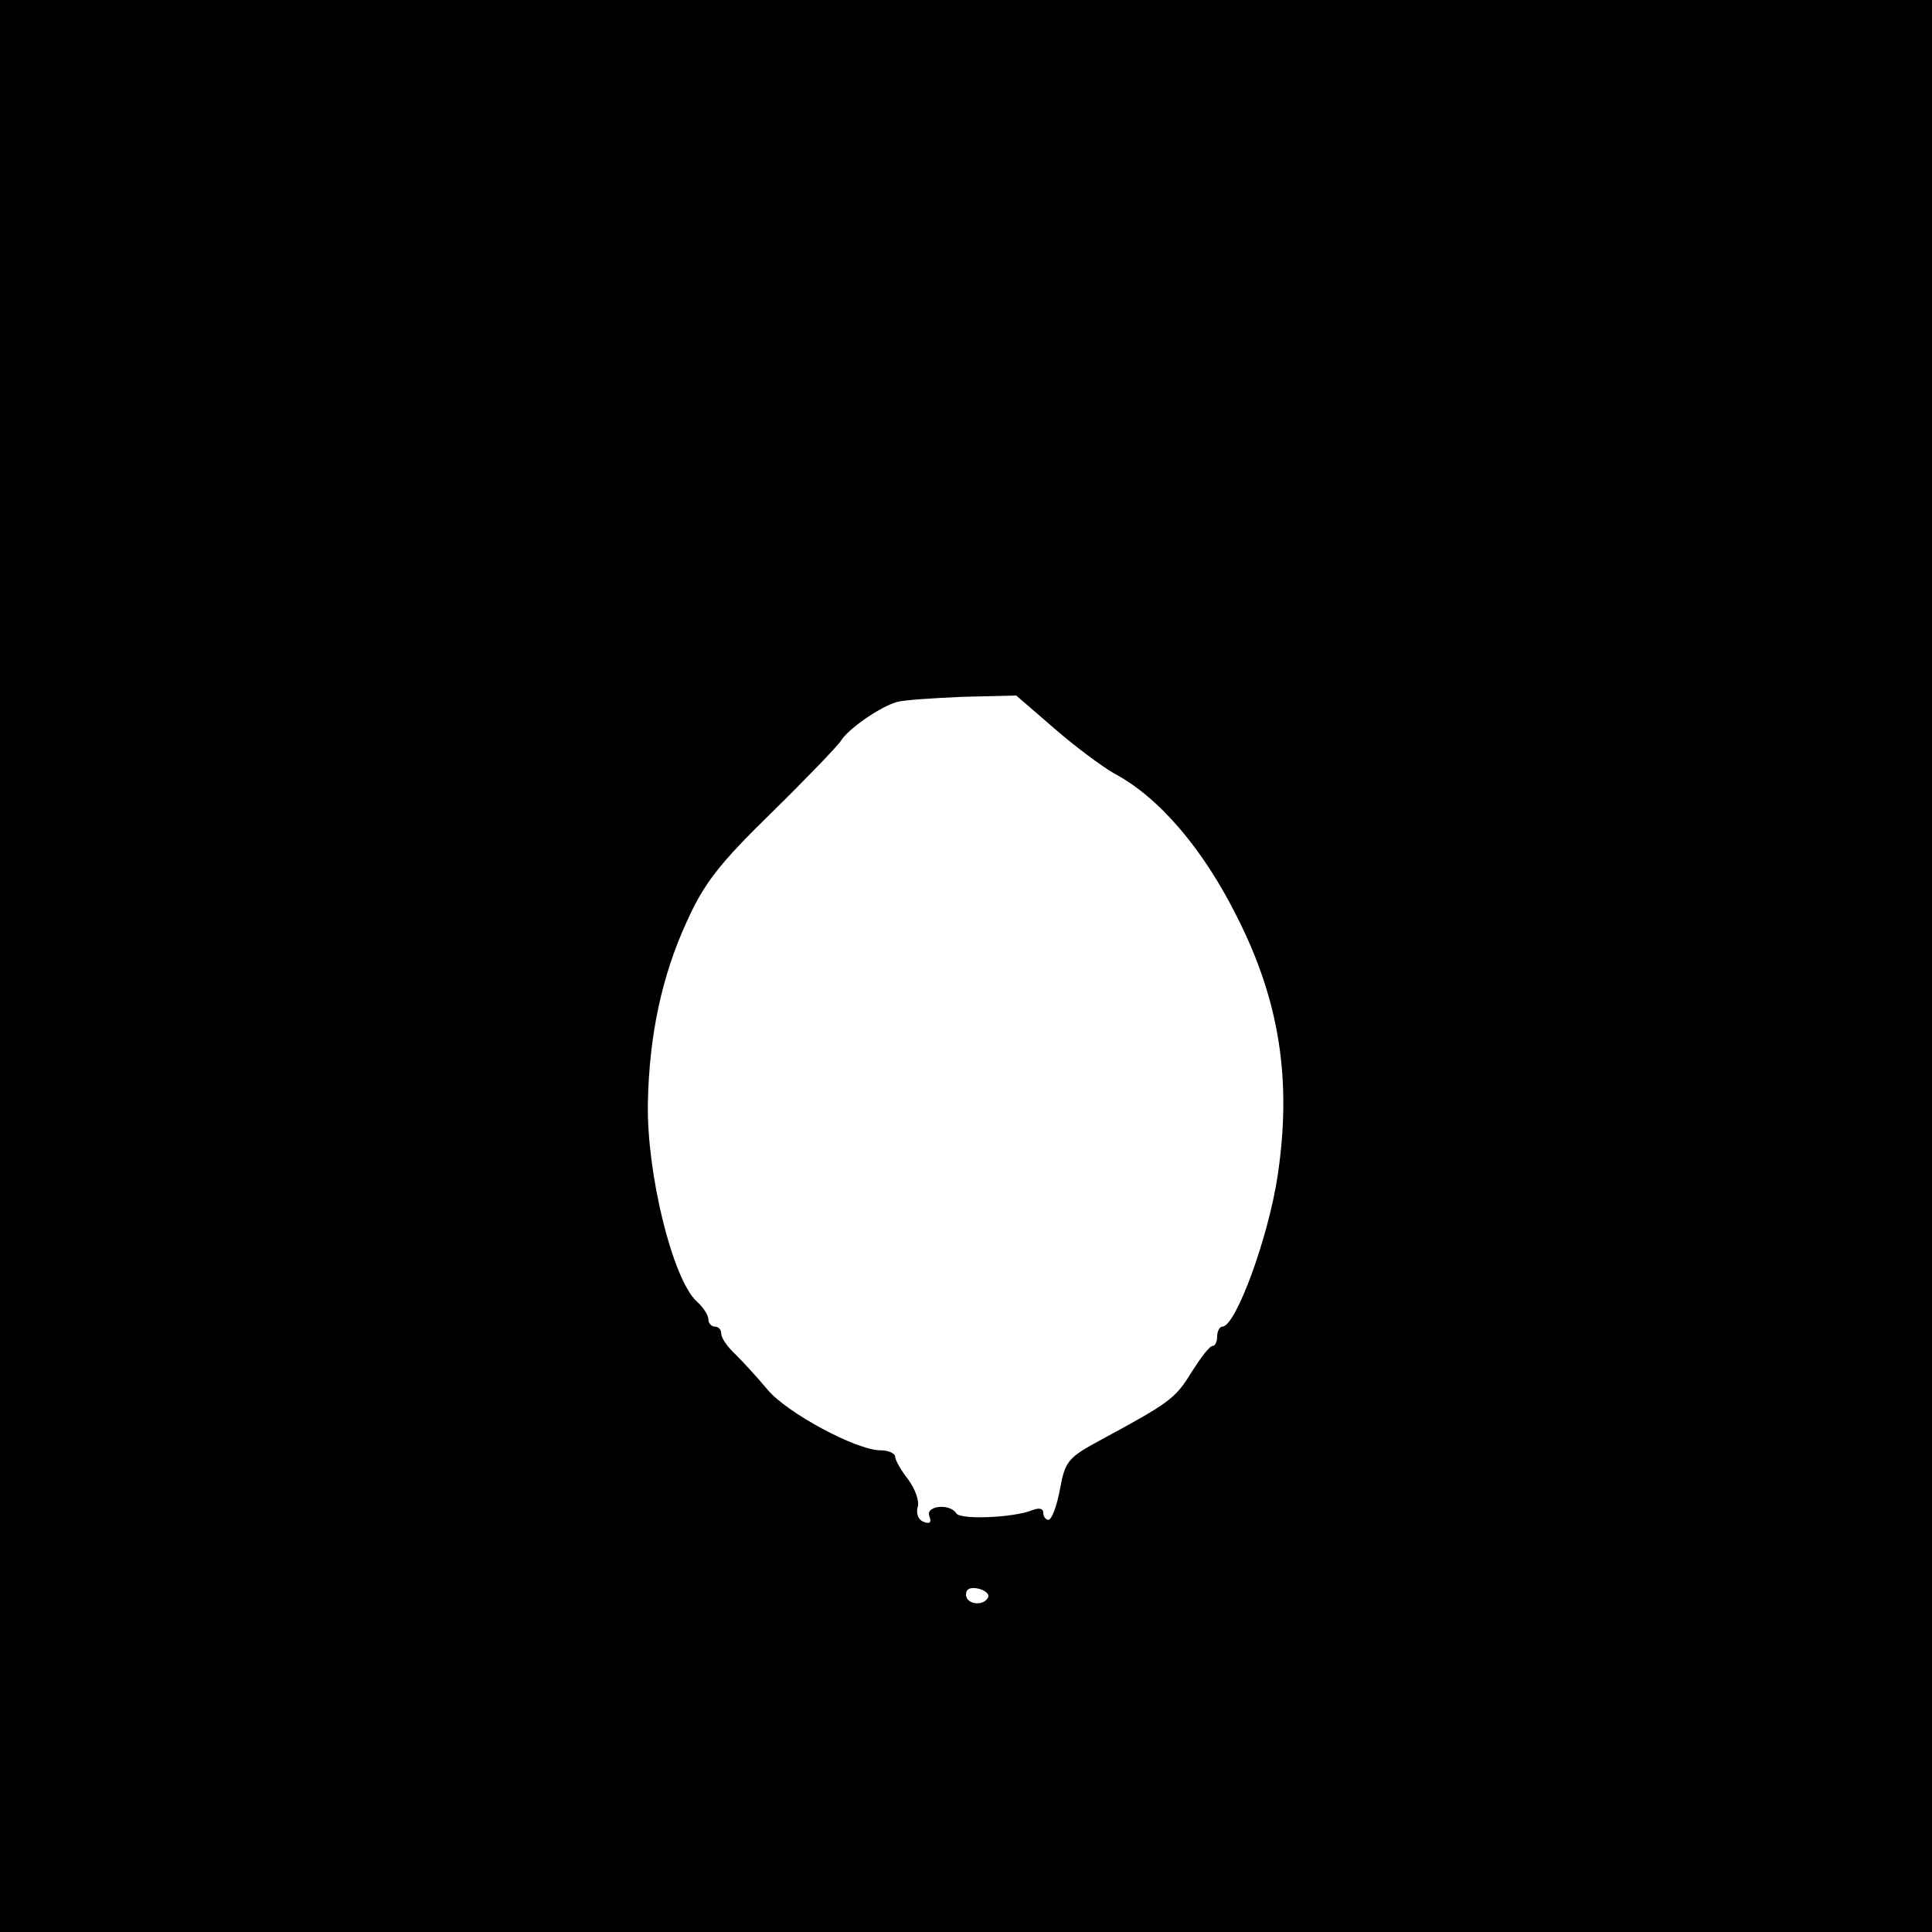 <svg version="1" xmlns="http://www.w3.org/2000/svg" width="400" height="400" viewBox="0 0 300 300"><path d="M0 150v150h300V0H0v150zm163.7-36.9c3.2 2.8 7.4 5.9 9.3 7 7 3.7 13.9 11.8 19.2 22.5 6.5 12.9 8.4 25.2 6.2 39.9-1.4 9.5-6.5 23.5-8.6 23.5-.4 0-.8.7-.8 1.5s-.3 1.5-.7 1.5c-.5 0-1.9 1.9-3.3 4.1-2.5 4.1-3.4 4.7-13.9 10.4-5.2 2.8-5.7 3.3-6.5 7.7-.5 2.7-1.3 4.8-1.8 4.8-.4 0-.8-.5-.8-1.1 0-.7-.7-.8-1.7-.4-3 1.2-11.2 1.5-11.8.5-1-1.6-4.8-1.2-4.2.4.4 1 .1 1.3-.9.9-.8-.3-1.2-1.3-.9-2.3.3-.9-.4-2.8-1.5-4.3-1.1-1.4-2-3-2-3.5s-1-1-2.3-1c-3.7 0-14.5-5.8-17.5-9.4-1.5-1.8-3.7-4.2-4.9-5.4-1.3-1.2-2.3-2.6-2.3-3.3 0-.6-.4-1.1-1-1.1-.5 0-1-.5-1-1.1 0-.7-.8-1.9-1.8-2.8-3.8-3.5-7.8-20-7.6-30.8.2-10.6 2.2-19.8 6-28.1 2.7-6 5-9 13.2-17 5.4-5.3 10.3-10.4 10.8-11.2 1.1-1.8 6.1-5.3 8.7-6 1-.3 5.6-.6 10.2-.8l8.3-.2 5.9 5.1zm-10.3 135c-.8 1.4-3.4 1-3.4-.5 0-.9.7-1.2 2-.9 1.1.3 1.7.9 1.4 1.4z"/></svg>